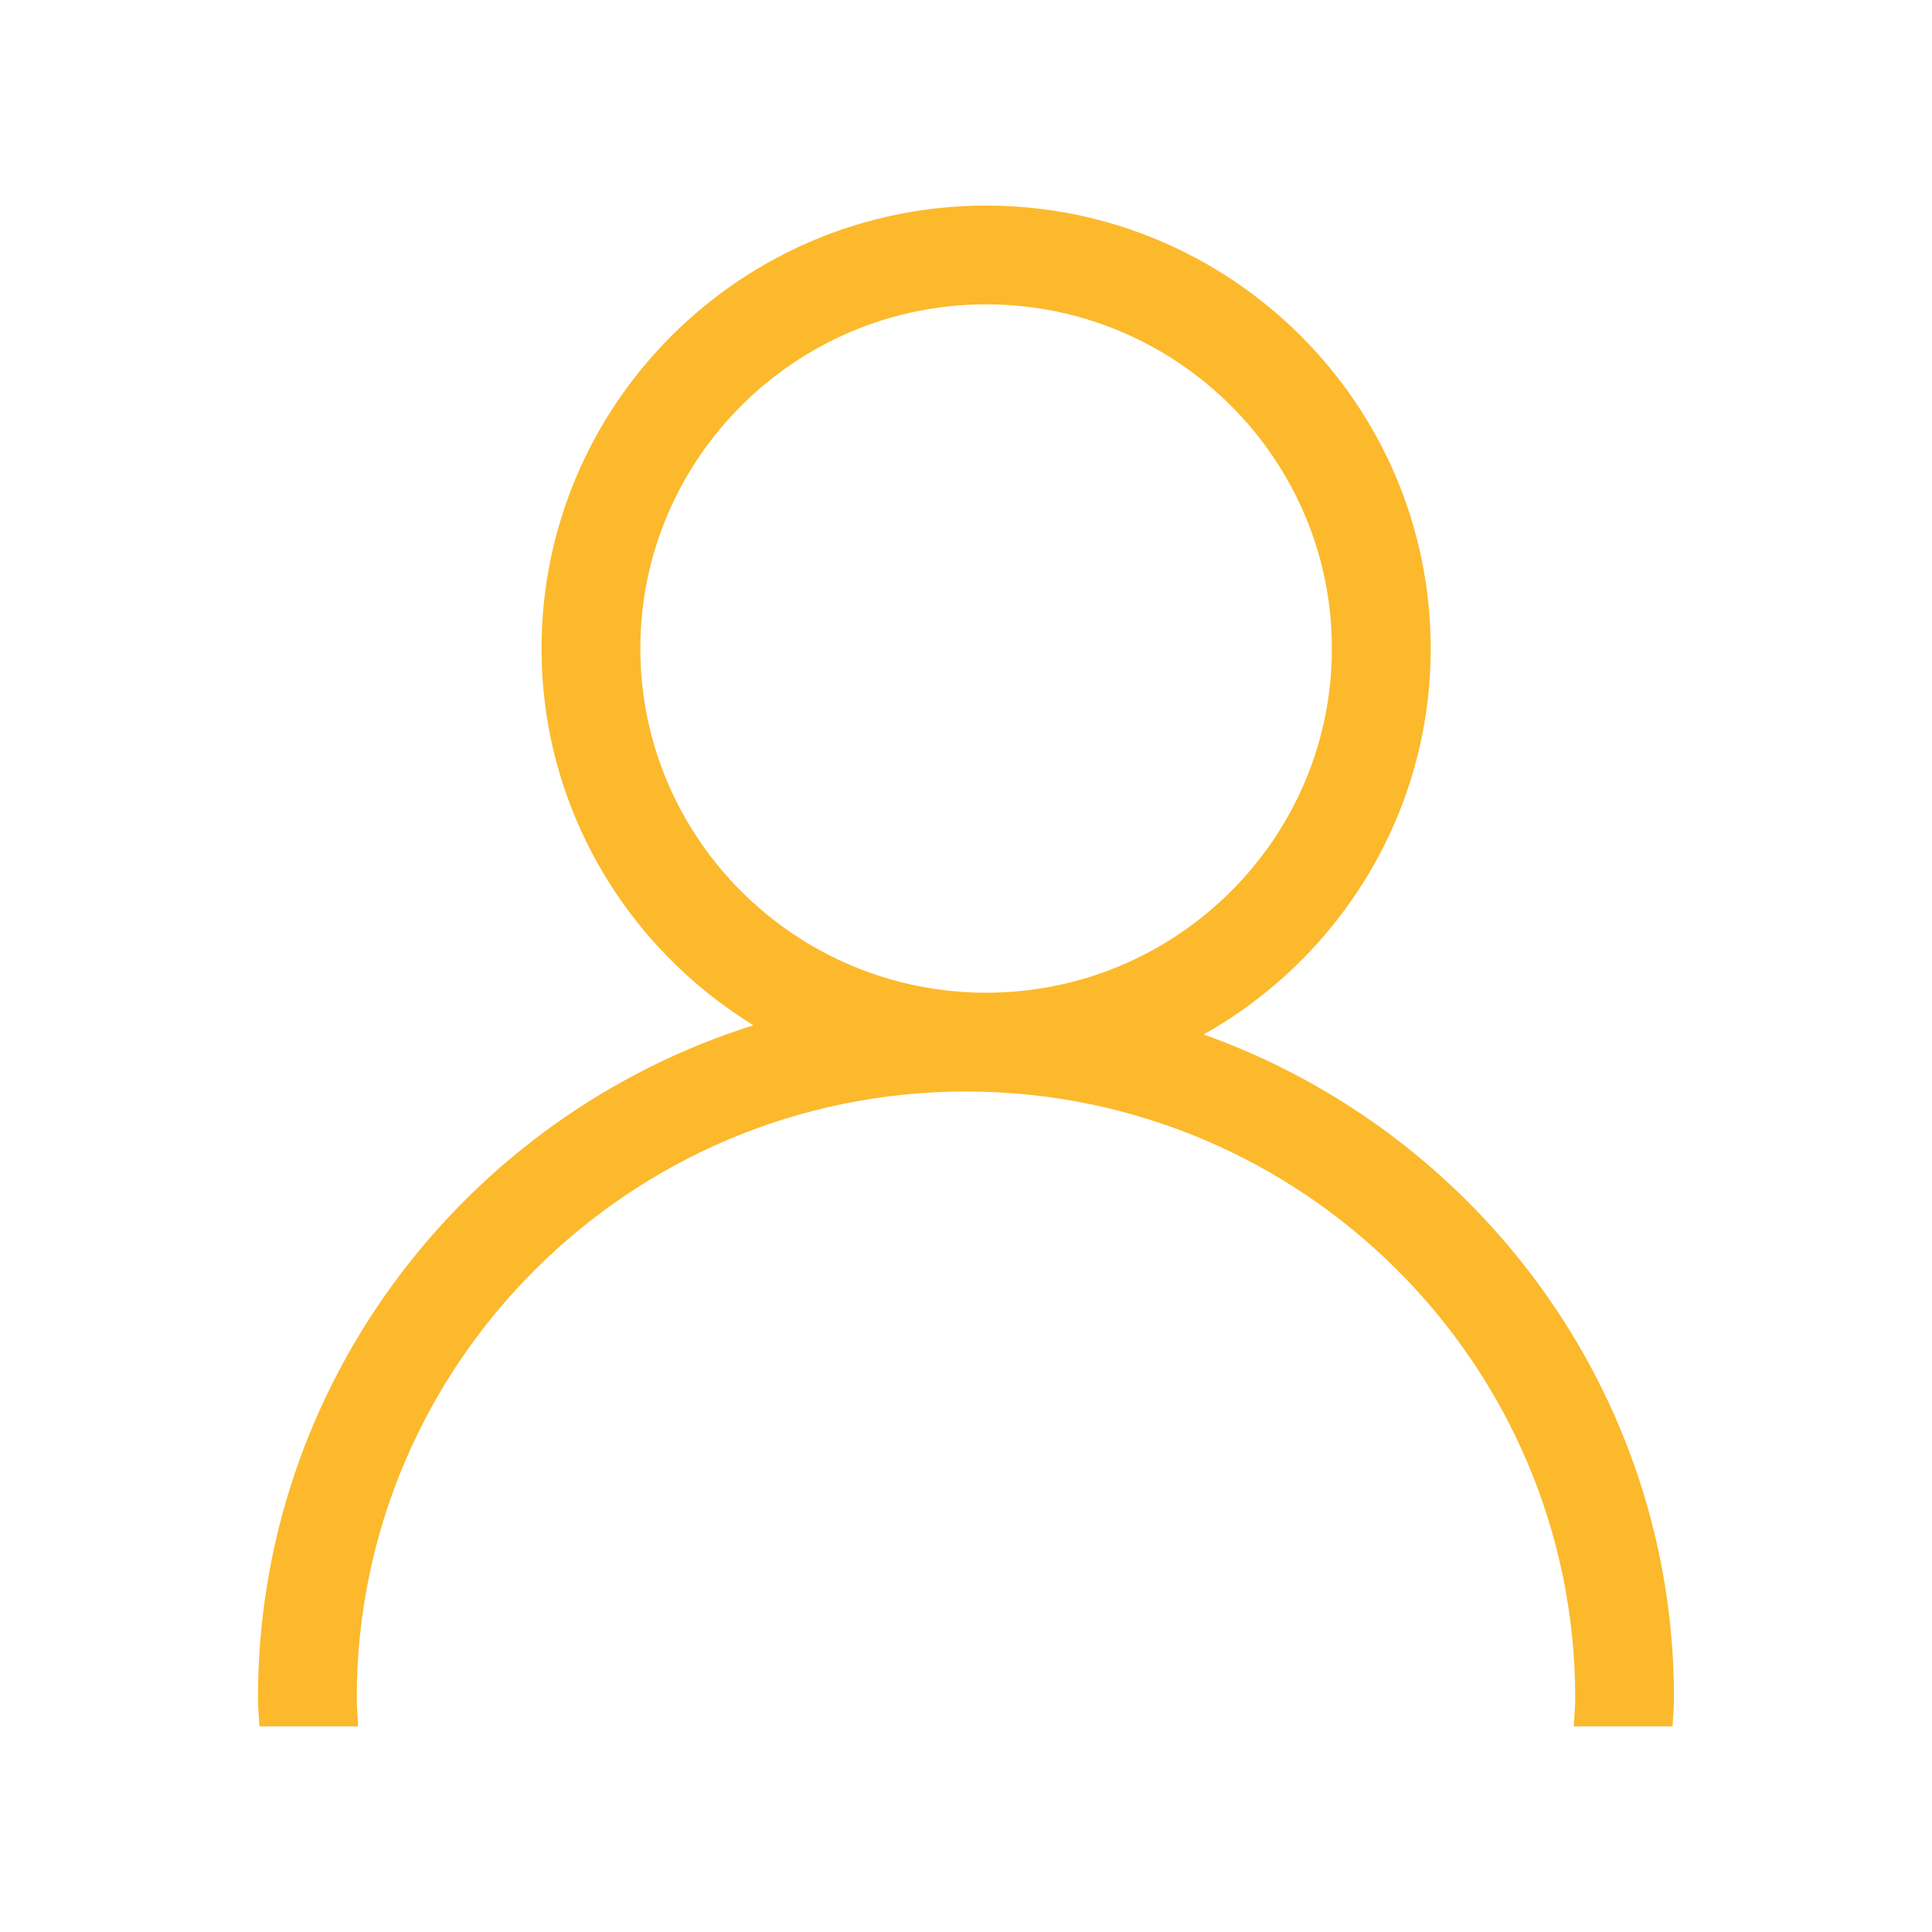 <?xml version="1.0" standalone="no"?><!DOCTYPE svg PUBLIC "-//W3C//DTD SVG 1.1//EN" "http://www.w3.org/Graphics/SVG/1.1/DTD/svg11.dtd"><svg t="1721294068204" class="icon" viewBox="0 0 1024 1024" version="1.1" xmlns="http://www.w3.org/2000/svg" p-id="2811" xmlns:xlink="http://www.w3.org/1999/xlink" width="200" height="200"><path d="M637.953 548.278c71.731-40.299 120.349-116.816 120.349-204.543 0-129.463-105.705-234.781-235.642-234.781-129.936 0-235.629 105.319-235.629 234.781 0 84.393 45.042 158.308 112.303 199.684-152.042 47.787-262.606 189.523-262.606 356.601 0 5.058 0.561 9.957 0.762 14.974l52.356 0c-0.23-4.987-0.761-9.915-0.761-14.974 0-177.28 144.855-321.502 322.909-321.502 178.054 0 322.91 144.223 322.91 321.502 0 5.058-0.532 9.987-0.776 14.974l52.372 0c0.201-5.016 0.76-9.915 0.76-14.974C887.263 737.932 783.01 600.018 637.953 548.278zM339.389 343.736c0-100.589 82.208-182.424 183.271-182.424 101.065 0 183.272 81.835 183.272 182.424 0 100.59-82.207 182.424-183.272 182.424C421.598 526.159 339.389 444.326 339.389 343.736z" p-id="2812" fill="#fcb92c"></path></svg>